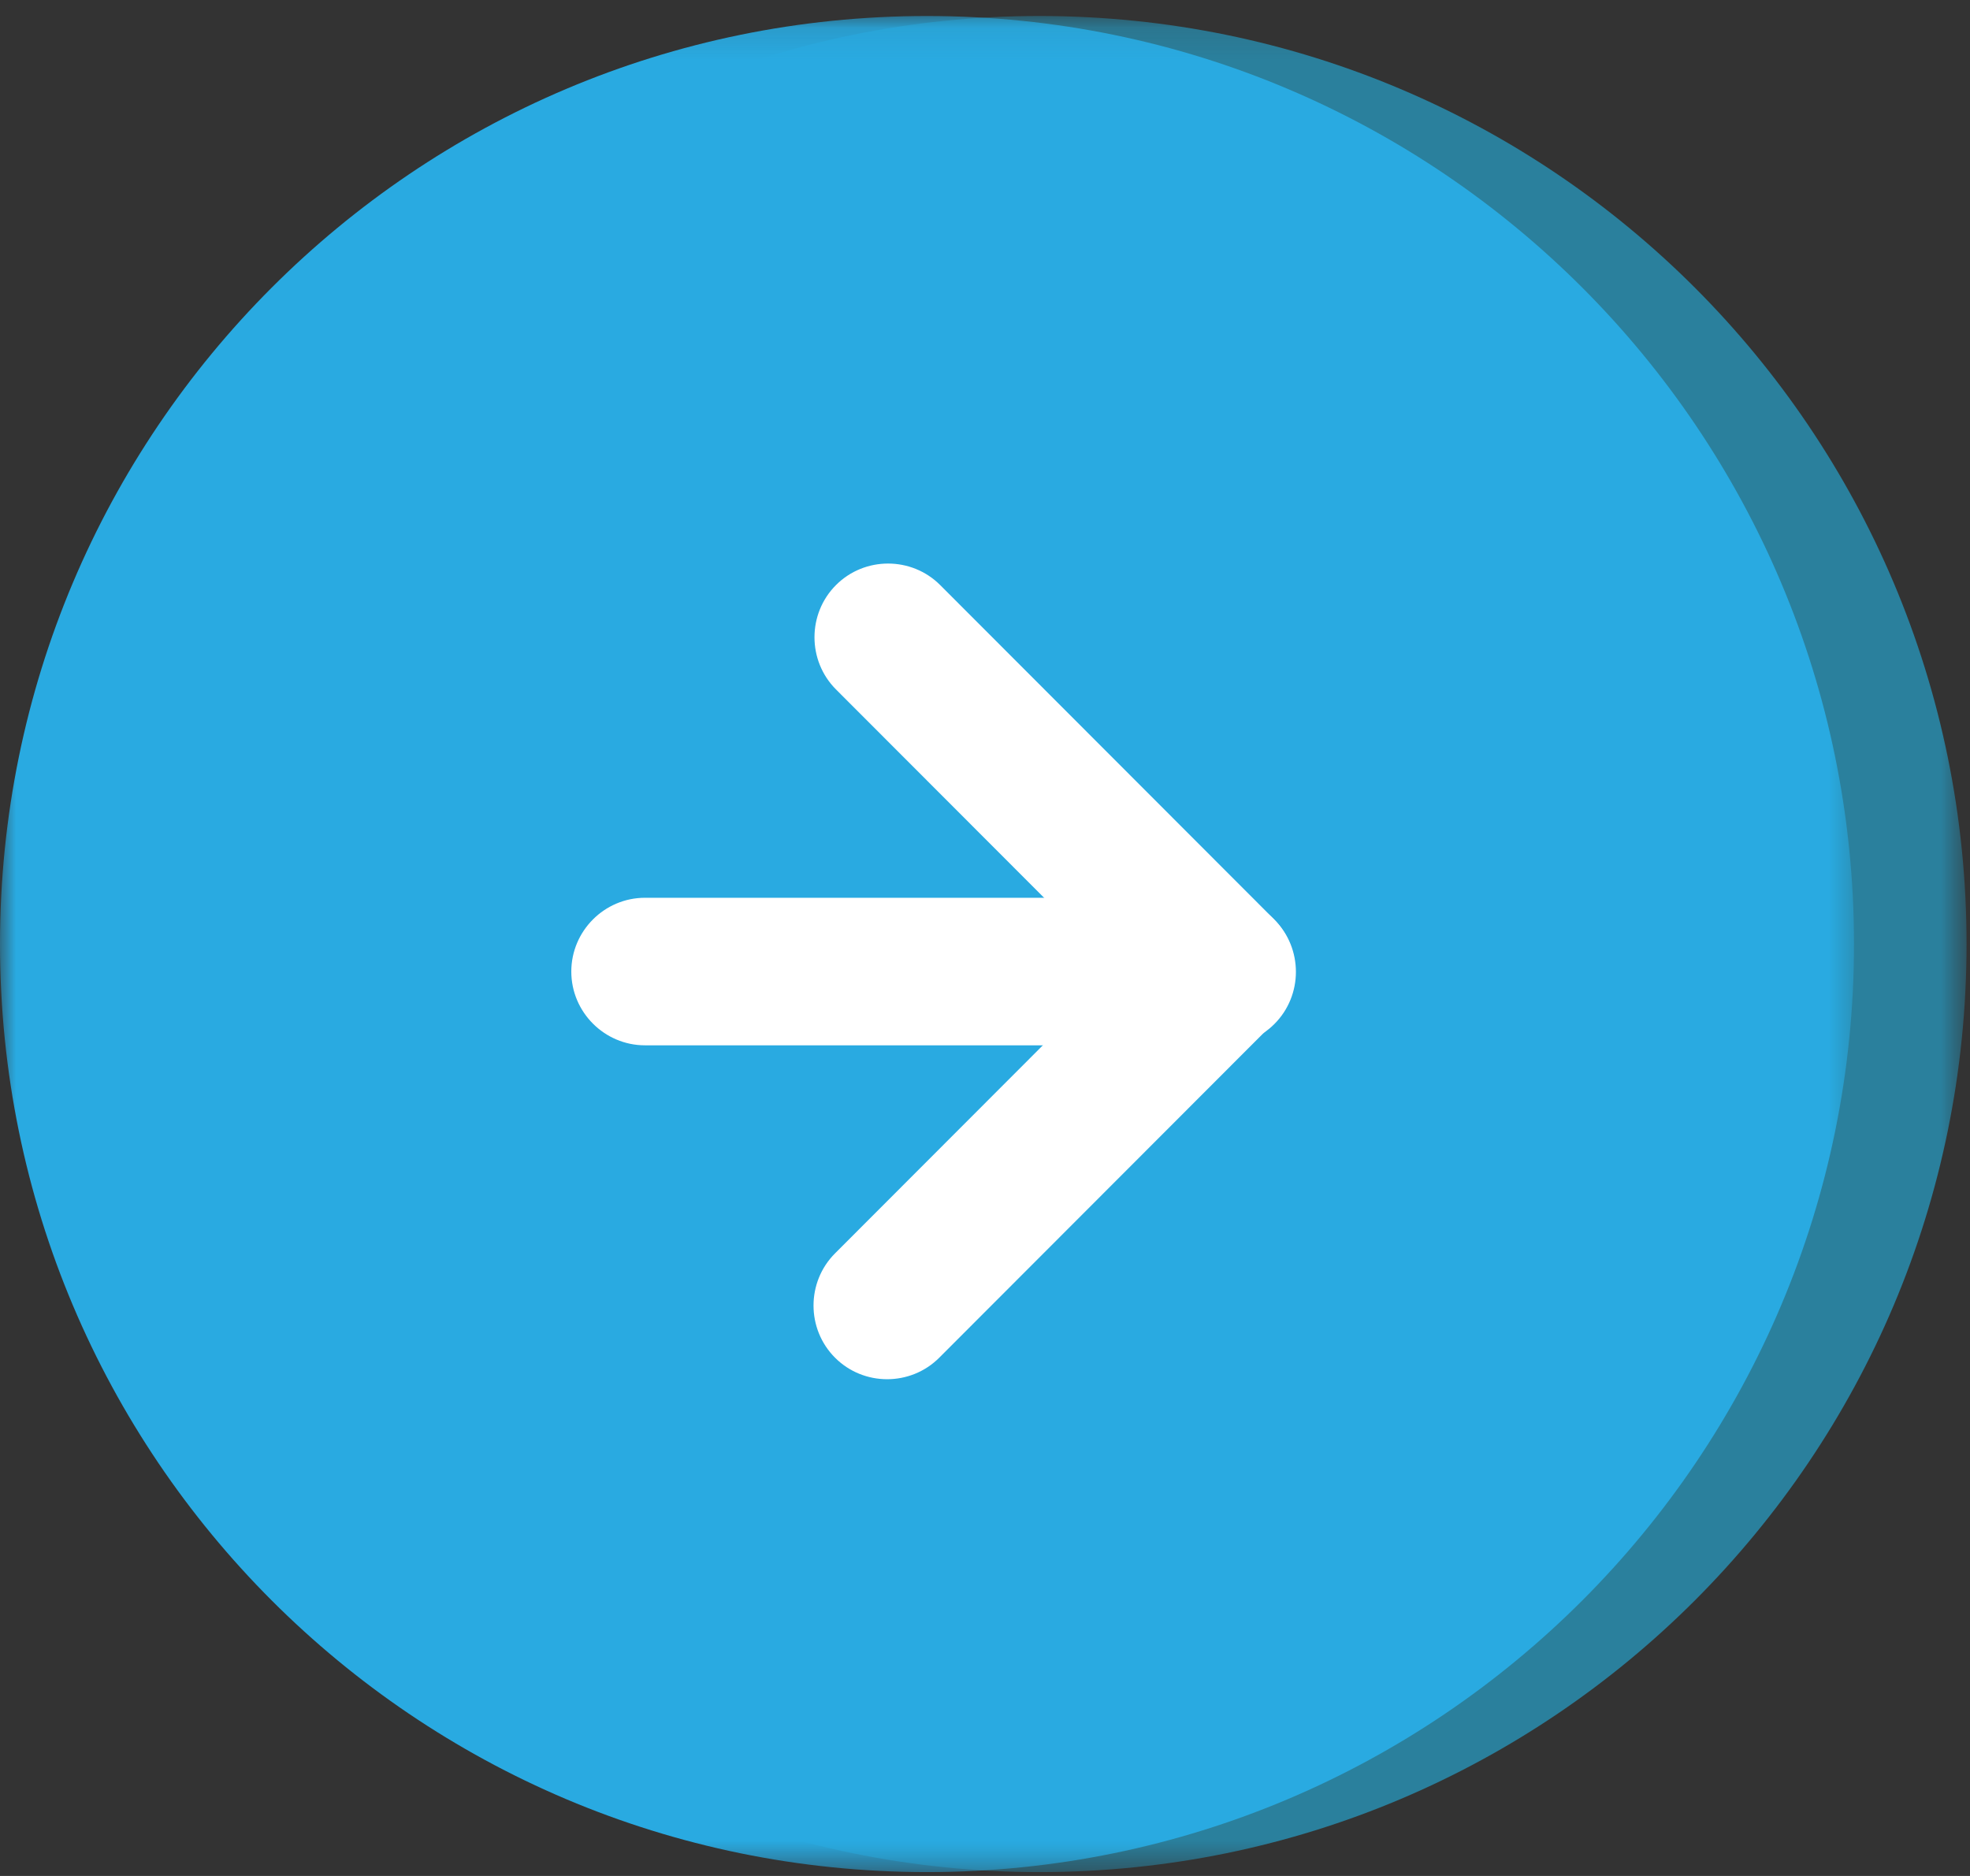 <?xml version="1.0" encoding="UTF-8"?>
<svg width="63px" height="60px" viewBox="0 0 63 60" version="1.1" xmlns="http://www.w3.org/2000/svg" xmlns:xlink="http://www.w3.org/1999/xlink">
    <rect x="0" y="0" width="63" height="60" fill="#333333" stroke="none"/>
    <!-- Generator: Sketch 63.1 (92452) - https://sketch.com -->
    <title>Group 13</title>
    <desc>Created with Sketch.</desc>
    <defs>
        <polygon id="path-1" points="0.013 0.124 59.305 0.124 59.305 59.487 0.013 59.487"></polygon>
        <polygon id="path-3" points="0 0.124 59.291 0.124 59.291 59.487 0 59.487"></polygon>
    </defs>
    <g id="Teacher" stroke="none" stroke-width="1" fill="none" fill-rule="evenodd">
        <g id="Leveled-reading-" transform="translate(-1458, -652)">
            <g id="Group-13" transform="translate(1458, 652)">
                <g id="Group-3" transform="translate(3.585, 0.389)">
                    <mask id="mask-2" fill="white">
                        <use xlink:href="#path-1"></use>
                    </mask>
                    <g id="Clip-2"></g>
                    <path d="M59.305,29.805 C59.305,46.198 46.032,59.487 29.659,59.487 C13.286,59.487 0.013,46.198 0.013,29.805 C0.013,13.413 13.286,0.123 29.659,0.123 C46.032,0.123 59.305,13.413 59.305,29.805" id="Fill-1" fill="#2A809D" mask="url(#mask-2)"></path>
                </g>
                <g id="Group-6" transform="translate(0, 0.389)">
                    <mask id="mask-4" fill="white">
                        <use xlink:href="#path-3"></use>
                    </mask>
                    <g id="Clip-5"></g>
                    <path d="M59.291,29.805 C59.291,46.198 46.018,59.487 29.645,59.487 C13.273,59.487 0,46.198 0,29.805 C0,13.413 13.273,0.123 29.645,0.123 C46.018,0.123 59.291,13.413 59.291,29.805" id="Fill-4" fill="#29AAE1" mask="url(#mask-4)"></path>
                </g>
                <path d="M30.067,18.713 L40.755,29.414 C41.672,30.332 41.672,31.834 40.755,32.751 C39.839,33.669 38.339,33.669 37.422,32.751 L26.734,22.05 C25.818,21.132 25.818,19.631 26.734,18.713 C27.65,17.795 29.15,17.795 30.067,18.713" id="Fill-7" fill="#FFFFFF"></path>
                <path d="M26.704,40.087 L37.392,29.386 C38.309,28.469 39.808,28.469 40.725,29.386 C41.641,30.304 41.641,31.805 40.725,32.723 L30.037,43.424 C29.12,44.342 27.62,44.342 26.704,43.424 C25.787,42.506 25.787,41.005 26.704,40.087" id="Fill-9" fill="#FFFFFF"></path>
                <path d="M20.627,28.714 L39.046,28.714 C40.342,28.714 41.403,29.776 41.403,31.074 C41.403,32.371 40.342,33.433 39.046,33.433 L20.627,33.433 C19.33,33.433 18.27,32.371 18.27,31.074 C18.27,29.776 19.33,28.714 20.627,28.714" id="Fill-11" fill="#FFFFFF"></path>
            </g>
        </g>
    </g>
</svg>